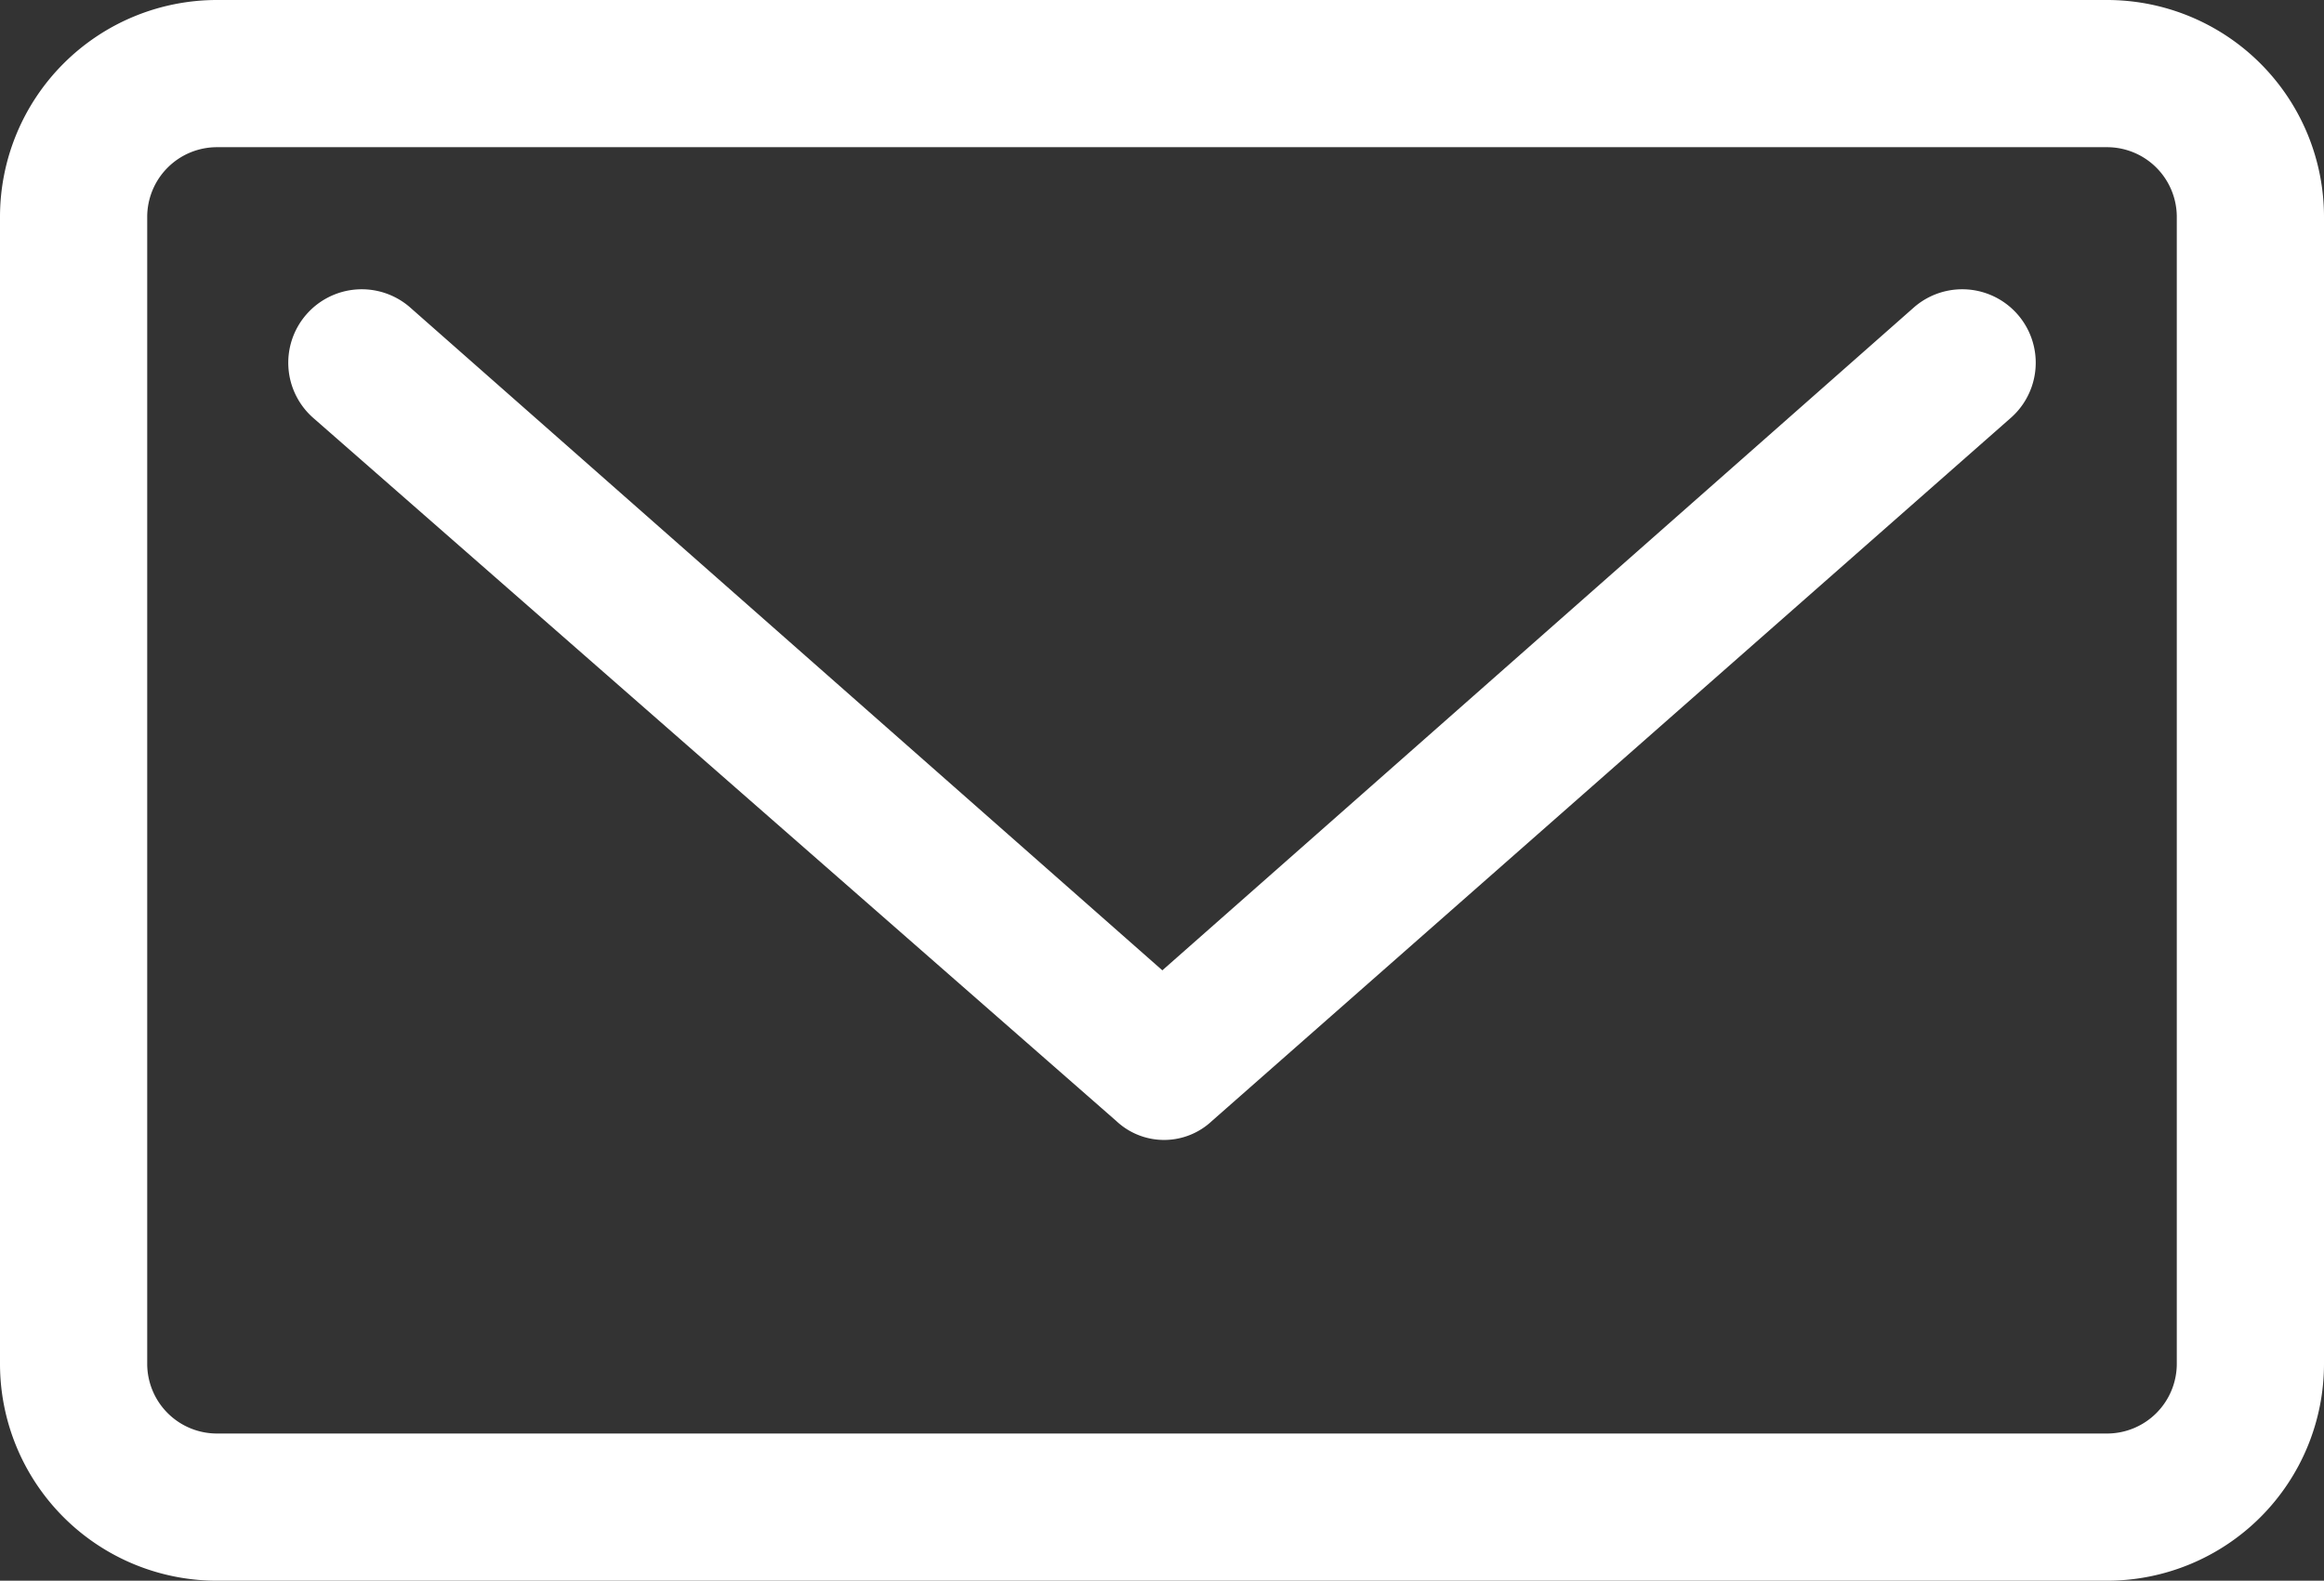 <svg xmlns="http://www.w3.org/2000/svg" viewBox="0 0 33.31 22.66"><rect x="0" y="0" width="33.31" height="22.66" fill="#333333" stroke="none"/><defs><style>.cls-1{fill:#fff;}</style></defs><title>mail3</title><g id="Layer_2" data-name="Layer 2"><g id="Layer_3" data-name="Layer 3"><path class="cls-1" d="M27.44,4.4,16.66,13.91,5.87,4.4A1,1,0,1,0,4.5,6L16,16.07a1,1,0,0,0,1.37,0L28.81,6A1,1,0,1,0,27.44,4.4Z"/><path class="cls-1" d="M30.2,0H3.11A3.11,3.11,0,0,0,0,3.11V19.55a3.11,3.11,0,0,0,3.11,3.11H30.2a3.11,3.11,0,0,0,3.11-3.11V3.11A3.11,3.11,0,0,0,30.2,0Zm1,19.55a1,1,0,0,1-1,1H3.11a1,1,0,0,1-1-1V3.11a1,1,0,0,1,1-1H30.2a1,1,0,0,1,1,1Z"/></g></g></svg>